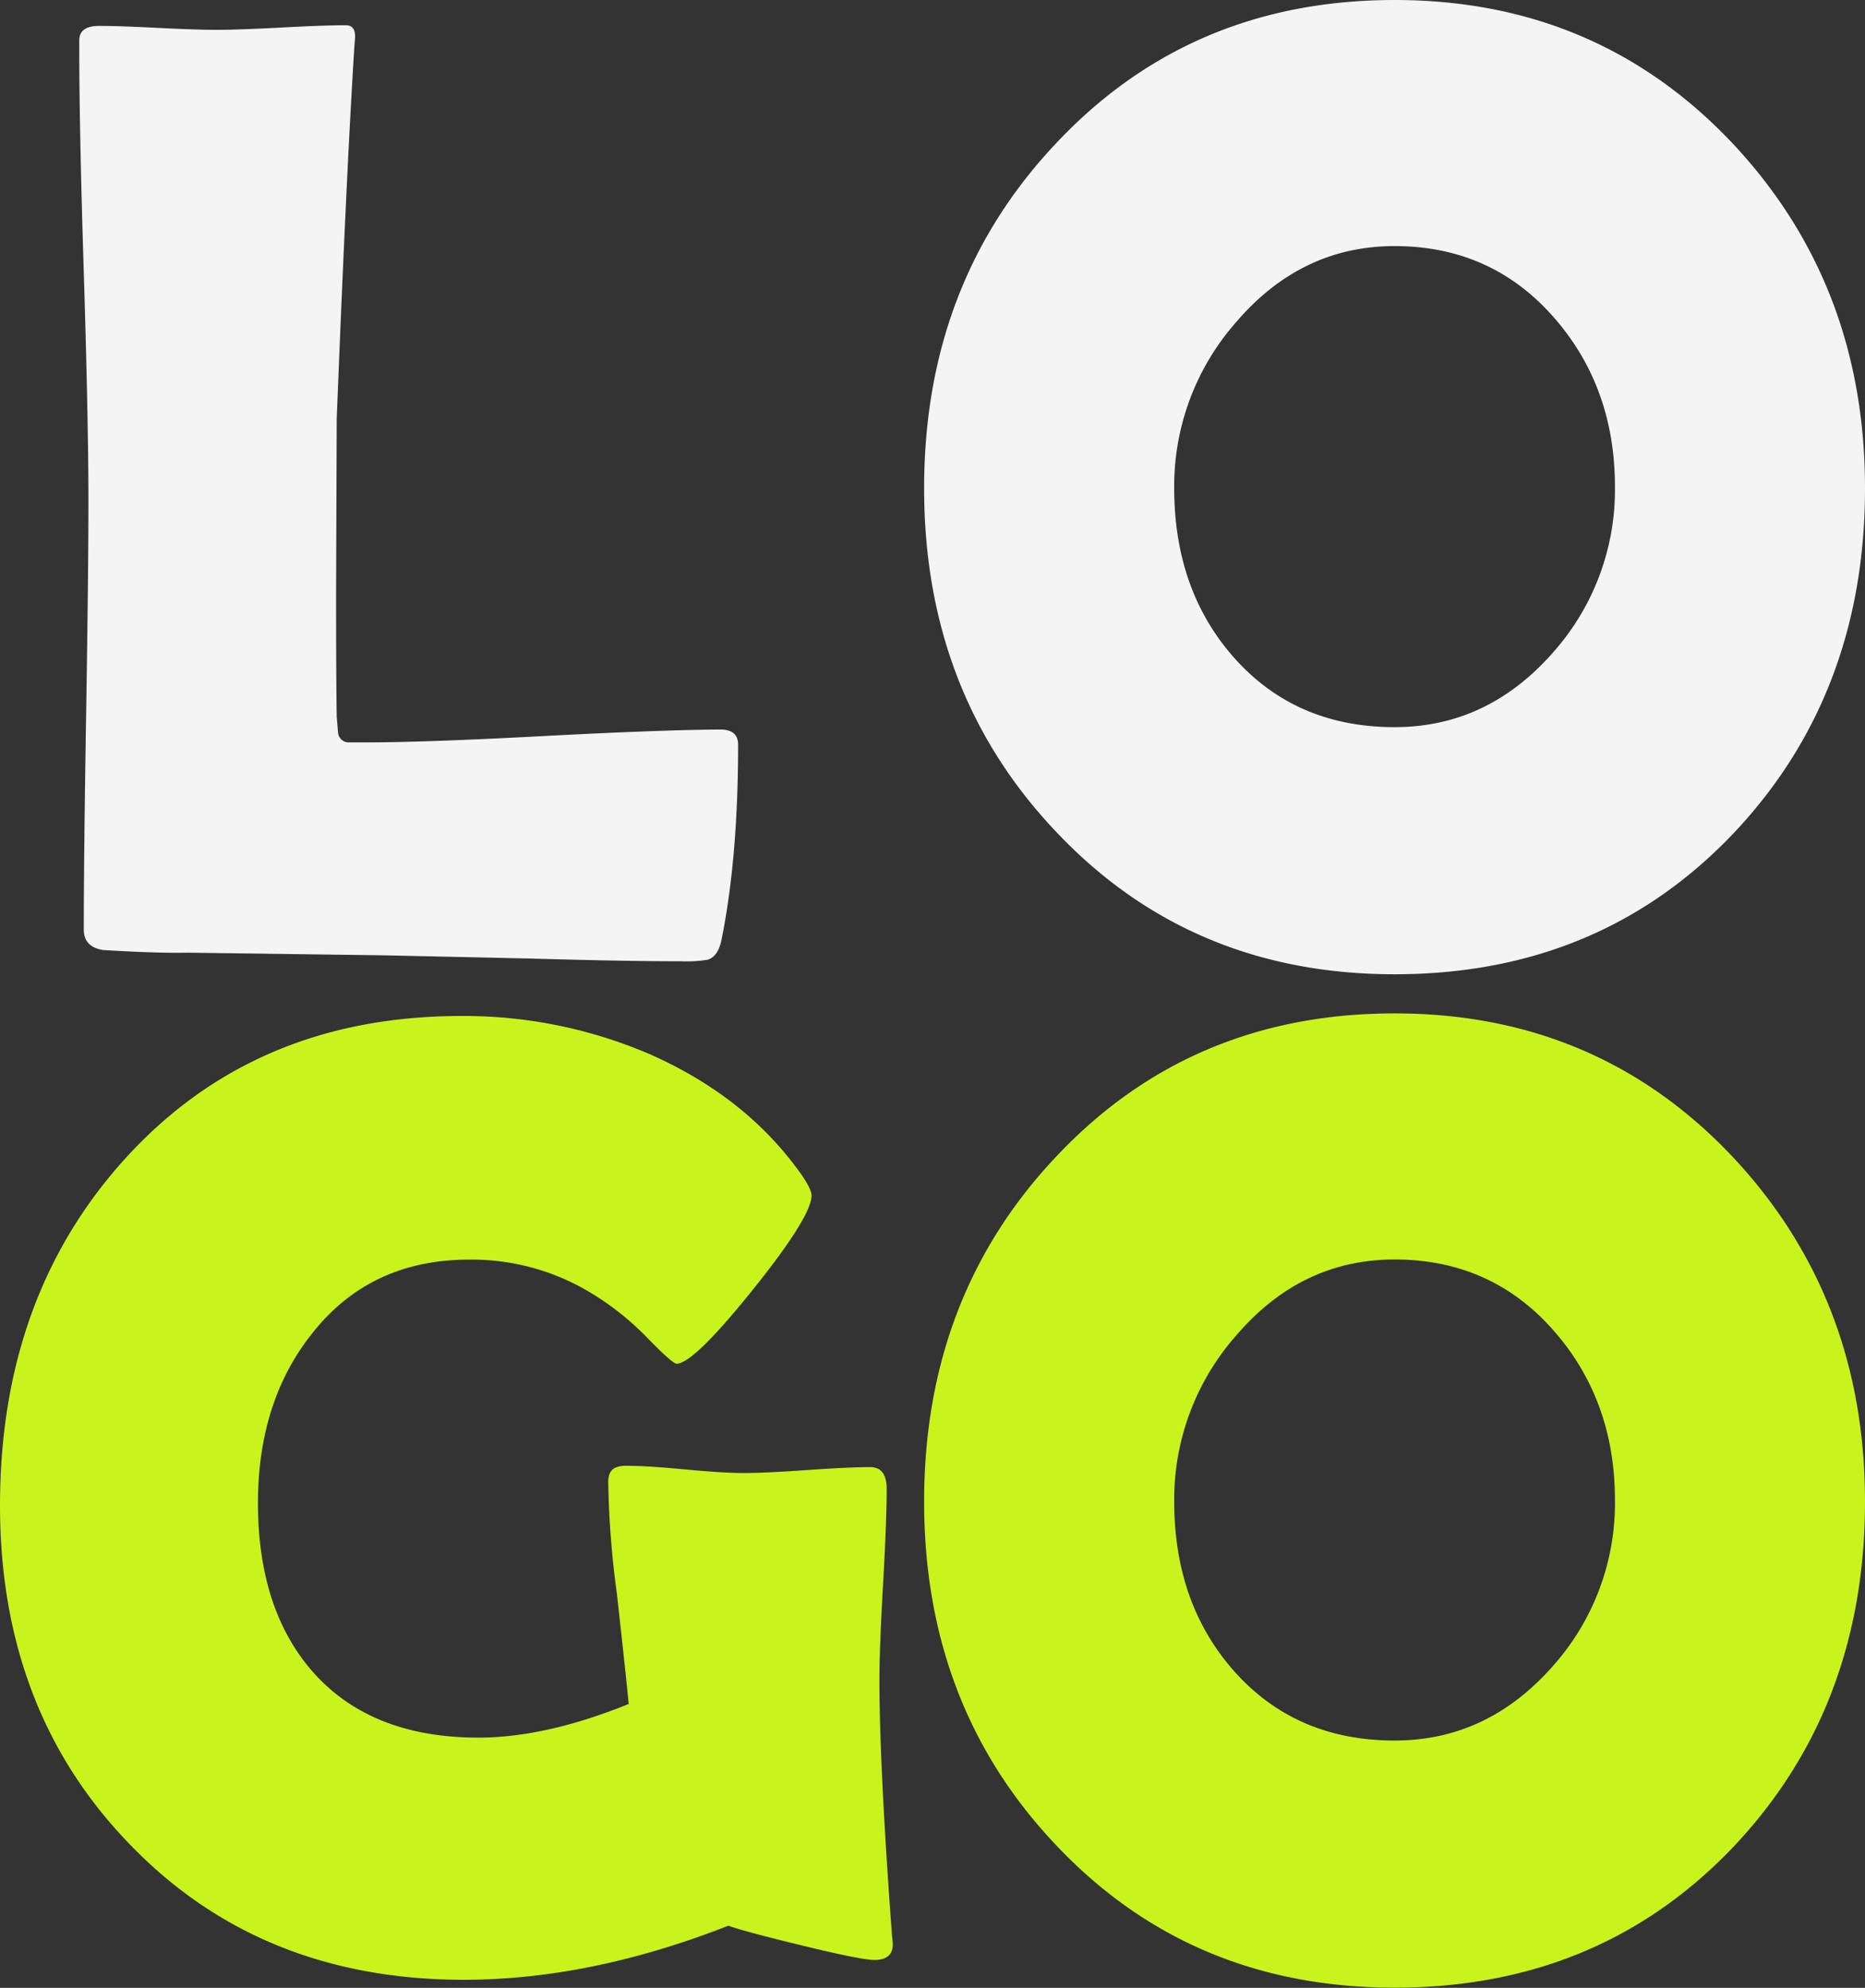 <svg xmlns="http://www.w3.org/2000/svg" viewBox="0 0 421.79 449.59"><rect x="0" y="0" width="421.79" height="449.59" fill="#333333" stroke="none"/><g id="Layer_2" data-name="Layer 2"><g id="Layer_1-2" data-name="Layer 1"><path d="M154,217.41q-12.84,0-33.43-.6l-33.42-.74-44.62-.6q-6.72.15-19.25-.6c-2.88-.49-4.33-2-4.33-4.62q0-16.26.53-48.72T20,112.81Q20,95.5,18.93,61t-1-51.86c0-2.18,1.49-3.28,4.48-3.28s7.43.15,13.35.45,10.32.44,13.21.44q4.92,0,14.62-.52t14.62-.52c1.5,0,2.19,1,2.09,2.83l-.15,1.95q-1.78,28.05-4,84.3l-.14,39.4q0,19.1.14,27.9l.3,3.58a2.44,2.44,0,0,0,2.24,2.24H82.5q13.43,0,40.21-1.42T162.93,165c2.68,0,4,1.15,4,3.44q0,25.51-3.73,44-.75,3.87-3.14,4.62A30.54,30.54,0,0,1,154,217.41Z" style="fill:#f4f4f4"></path><path d="M421.79,110.42q0,46.56-29.69,78-30.3,31.93-76.7,31.93-46.11,0-76.55-32.23Q209,156.67,209,110.42q0-46.41,29.84-78Q269.28,0,315.4,0q45.81,0,76.4,32.38Q421.79,64.32,421.79,110.42Zm-56.55-.3q0-22.38-13.58-38.05Q337.48,55.66,315.4,55.66q-21,0-35.66,17a56.08,56.08,0,0,0-14.18,37.75q0,22.83,13.28,38.05,14,16,36.56,16,21,0,35.81-16.86A55.33,55.33,0,0,0,365.24,110.12Z" style="fill:#f4f4f4"></path><path d="M201.89,439.29q.3,4-4.18,4-2.84,0-16.34-3.28t-16.63-4.48q-31.2,12.24-59.84,12.24-46.11,0-75.65-30.74Q0,386.78,0,340.51,0,293.22,28.35,262,57.6,229.8,104.3,229.79A106.29,106.29,0,0,1,147,238.45q21.63,9.56,34,26.86,2.53,3.58,2.54,5.07,0,4.78-13.36,21.41T153,308.43q-.9,0-6.87-6.12A63.07,63.07,0,0,0,131.16,291a52,52,0,0,0-25.07-6.11q-22.38,0-35.51,16.71-12.24,15.36-12.24,38.35,0,24.32,12.69,38.5Q84.16,393,108.18,393q15.22,0,34-7.61-.44-4.92-2.68-25.07a210.14,210.14,0,0,1-1.94-25.07c0-1.89.64-3,1.94-3.43a6.87,6.87,0,0,1,2.39-.3q4.32,0,13.05.82t13.21.82q4.77,0,14.32-.67t14.33-.67c2.48,0,3.73,1.64,3.73,4.92q0,7.17-.82,21.64t-.82,21.64q0,19.24,2.83,57.59Z" style="fill:#c9f31d"></path><path d="M421.79,339.62q0,46.56-29.69,78-30.3,31.93-76.7,31.93-46.11,0-76.55-32.23Q209,385.88,209,339.62q0-46.41,29.84-78Q269.3,229.2,315.4,229.2q45.81,0,76.4,32.38Q421.79,293.52,421.79,339.62Zm-56.55-.3q0-22.38-13.58-38.05-14.18-16.41-36.26-16.41-21,0-35.66,17a56.06,56.06,0,0,0-14.18,37.75q0,22.83,13.28,38.05,14,16,36.56,16,21,0,35.81-16.86A55.29,55.29,0,0,0,365.24,339.32Z" style="fill:#c9f31d"></path></g></g></svg>